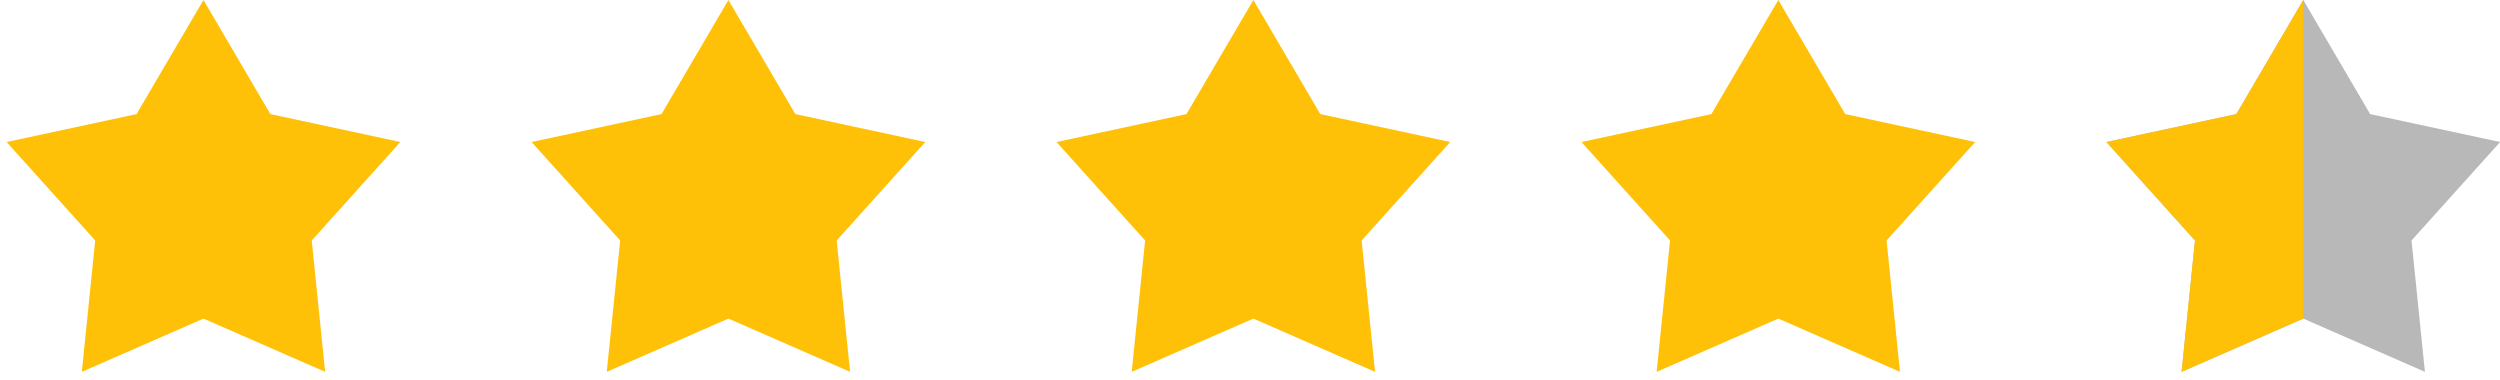 <svg width="158" height="24" viewBox="0 0 158 24" fill="none" xmlns="http://www.w3.org/2000/svg">
<path d="M12.86 0L17.089 7.21L25.301 8.976L19.703 15.198L20.549 23.5L12.86 20.135L5.171 23.5L6.017 15.198L0.419 8.976L8.631 7.21L12.86 0Z" fill="#FFC107"/>
<path d="M46.036 0L50.265 7.21L58.478 8.976L52.879 15.198L53.725 23.5L46.036 20.135L38.347 23.5L39.194 15.198L33.595 8.976L41.807 7.21L46.036 0Z" fill="#FFC107"/>
<path d="M79.213 0L83.442 7.21L91.654 8.976L86.056 15.198L86.902 23.5L79.213 20.135L71.524 23.5L72.371 15.198L66.772 8.976L74.984 7.21L79.213 0Z" fill="#FFC107"/>
<path d="M112.389 0L116.618 7.21L124.831 8.976L119.232 15.198L120.078 23.5L112.389 20.135L104.7 23.5L105.547 15.198L99.948 8.976L108.16 7.21L112.389 0Z" fill="#FFC107"/>
<path d="M145.566 0L149.795 7.21L158.007 8.976L152.408 15.198L153.255 23.5L145.566 20.135L137.877 23.5L138.723 15.198L133.125 8.976L141.337 7.21L145.566 0Z" fill="#B8B8B8"/>
<path d="M137.877 23.5L145.566 20.135V0L141.337 7.21L133.125 8.976L138.723 15.198L137.877 23.5Z" fill="#FFC107"/>
</svg>
